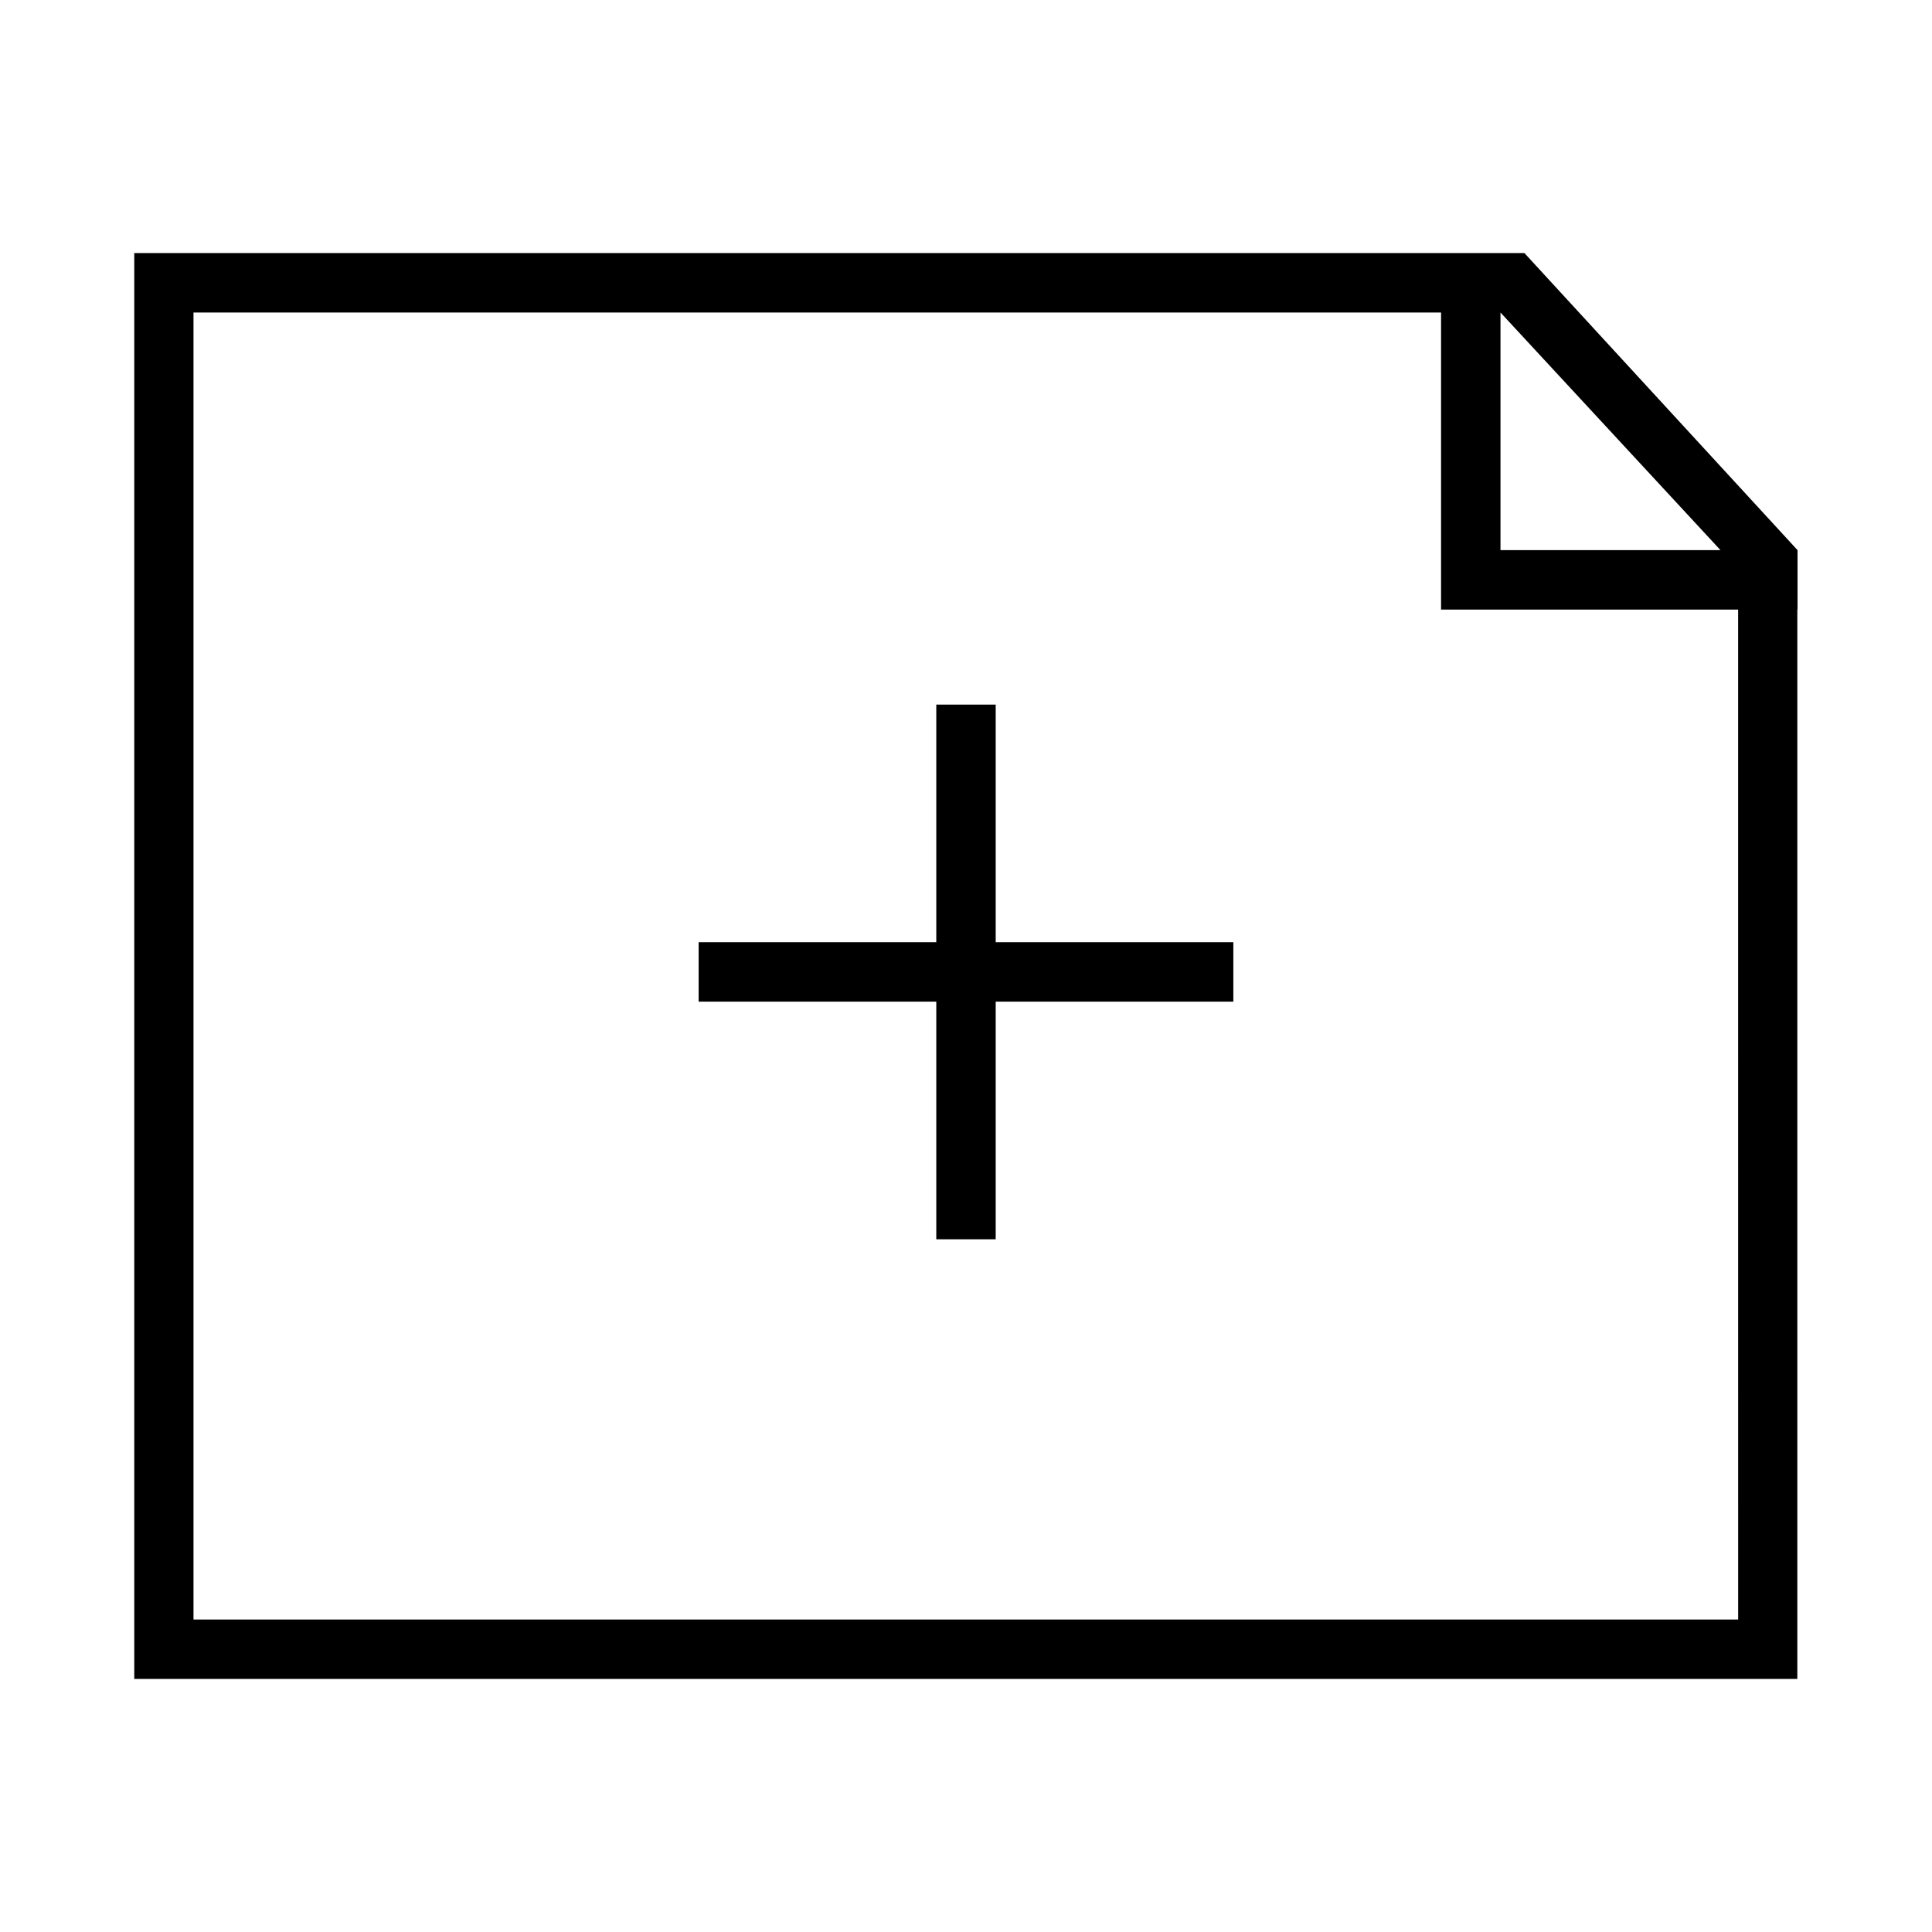 <?xml version="1.0" encoding="UTF-8"?>
<!-- Uploaded to: SVG Repo, www.svgrepo.com, Generator: SVG Repo Mixer Tools -->
<svg fill="#000000" width="800px" height="800px" version="1.1" viewBox="144 144 512 512" xmlns="http://www.w3.org/2000/svg">
 <g fill-rule="evenodd">
  <path d="m407.87 393.7h62.977v15.746h-62.977v62.977h-15.746v-62.977h-62.977v-15.746h62.977v-62.973h15.746z"/>
  <path d="m604.62 305.54h-78.723v-78.723h-330.62v346.37h409.35zm0-15.746h-4.672l-58.305-62.977v62.977zm15.691 15.746v283.39h-440.73v-377.86h368.41l72.371 78.719v15.746z"/>
 </g>
</svg>